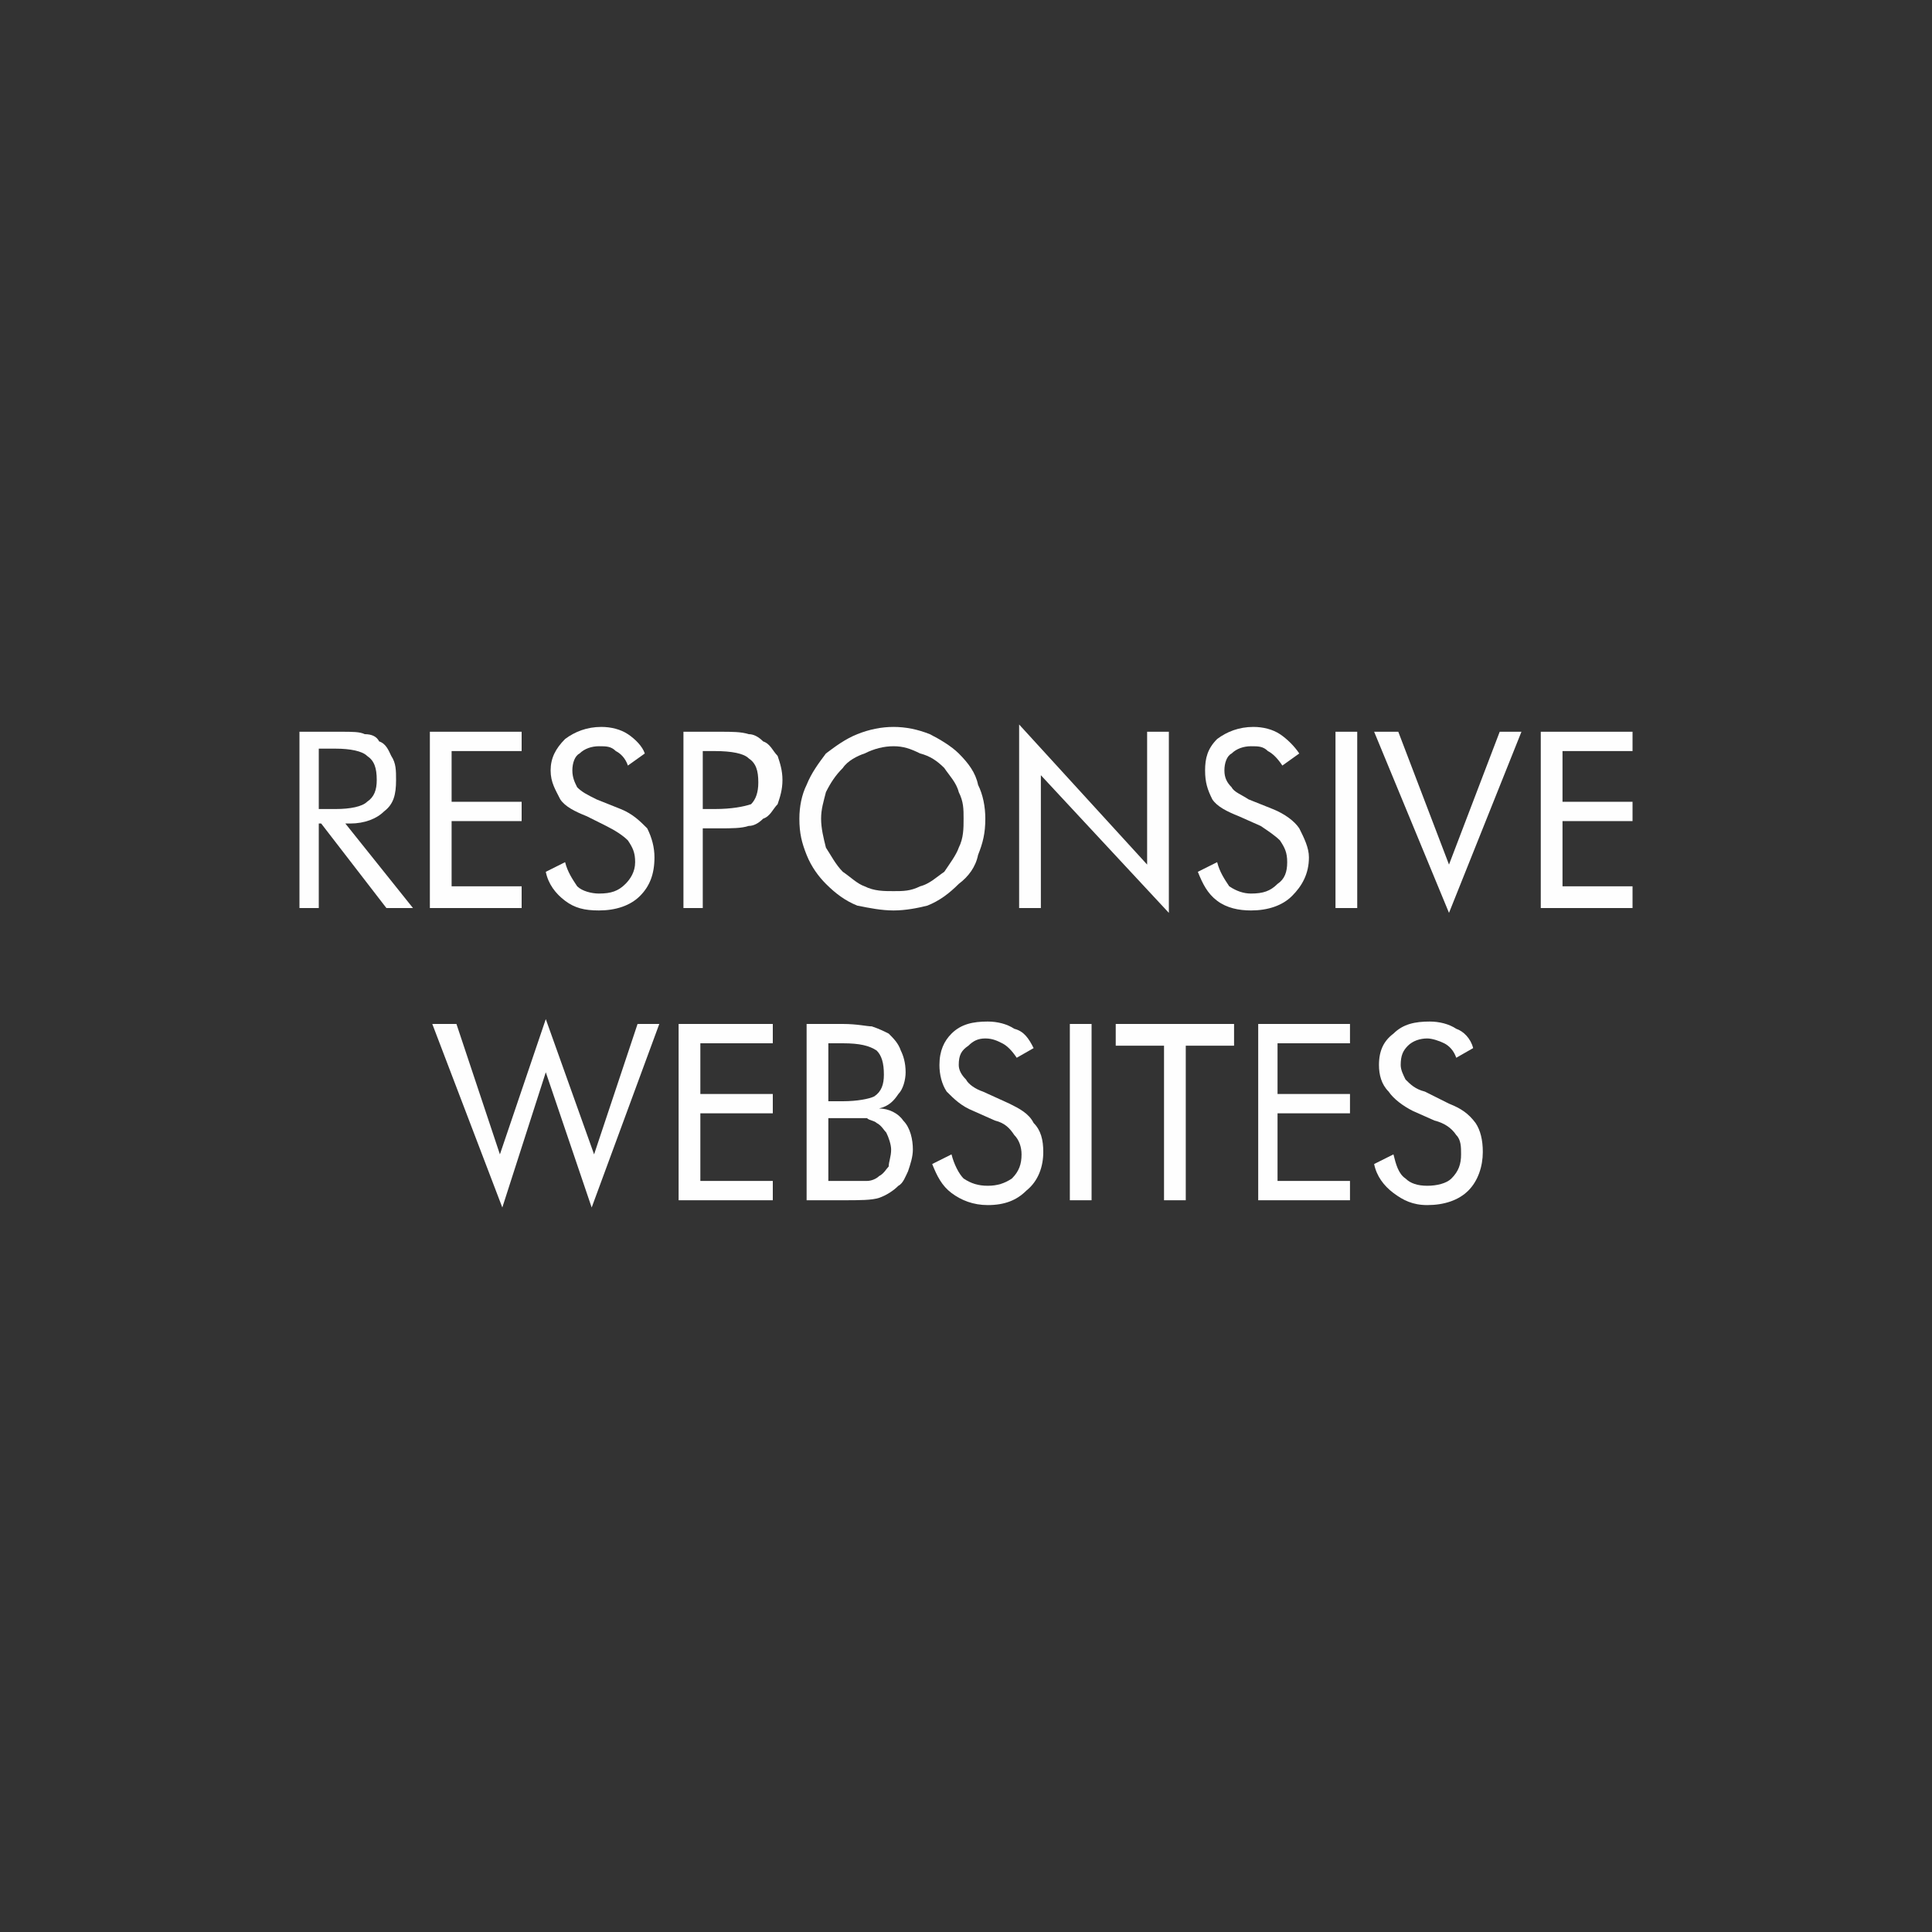 <?xml version="1.0" encoding="UTF-8"?>
<!DOCTYPE svg PUBLIC "-//W3C//DTD SVG 1.1//EN" "http://www.w3.org/Graphics/SVG/1.1/DTD/svg11.dtd">
<!-- Creator: CorelDRAW X8 -->
<svg xmlns="http://www.w3.org/2000/svg" xml:space="preserve" width="800px" height="800px" version="1.1" style="shape-rendering:geometricPrecision; text-rendering:geometricPrecision; image-rendering:optimizeQuality; fill-rule:evenodd; clip-rule:evenodd"
viewBox="0 0 800 800"
 xmlns:xlink="http://www.w3.org/1999/xlink">
 <rect x="0" y="0" width="800" height="800" fill="#333333" stroke="none"/>
 <defs>
  <style type="text/css">
   <![CDATA[
    .fil1 {fill:#FEFEFE;fill-rule:nonzero}
    .fil0 {fill:#282829;fill-opacity:0}
   ]]>
  </style>
 </defs>
 <g id="Layer_x0020_1">
  <polygon class="fil0" points="0,0 800,0 800,800 0,800 "/>
  <path class="fil1" d="M124 376l0 -73 17 0c5,0 8,0 10,1 3,0 5,1 6,3 3,1 4,4 5,6 2,3 2,6 2,10 0,6 -1,10 -5,13 -3,3 -8,5 -14,5l-2 0 28 35 -11 0 -27 -35 -1 0 0 35 -8 0zm8 -66l0 25 7 0c6,0 11,-1 13,-3 3,-2 4,-5 4,-9 0,-5 -1,-8 -4,-10 -2,-2 -7,-3 -13,-3l-7 0z"/>
  <polygon id="1" class="fil1" points="178,376 178,303 216,303 216,311 187,311 187,332 216,332 216,340 187,340 187,367 216,367 216,376 "/>
  <path id="2" class="fil1" d="M257 335c5,2 8,5 11,8 2,4 3,8 3,12 0,7 -2,12 -6,16 -4,4 -10,6 -17,6 -6,0 -10,-1 -14,-4 -4,-3 -7,-7 -8,-12l8 -4c1,4 3,7 5,10 2,2 6,3 9,3 5,0 8,-1 11,-4 2,-2 4,-5 4,-9 0,-4 -1,-6 -3,-9 -2,-2 -5,-4 -9,-6l-8 -4c-5,-2 -9,-4 -11,-7 -2,-4 -4,-7 -4,-12 0,-5 2,-9 6,-13 4,-3 9,-5 15,-5 4,0 8,1 11,3 3,2 6,5 7,8l-7 5c-1,-3 -3,-5 -5,-6 -2,-2 -4,-2 -7,-2 -3,0 -6,1 -8,3 -2,1 -3,4 -3,7 0,3 1,5 2,7 2,2 4,3 8,5l10 4z"/>
  <path id="3" class="fil1" d="M291 343l0 33 -8 0 0 -73 15 0c5,0 9,0 12,1 2,0 4,1 6,3 3,1 4,4 6,6 1,3 2,6 2,10 0,4 -1,7 -2,10 -2,2 -3,5 -6,6 -2,2 -4,3 -6,3 -3,1 -7,1 -12,1l-2 0 -5 0zm0 -8l5 0c7,0 12,-1 15,-2 2,-2 3,-5 3,-9 0,-5 -1,-8 -4,-10 -2,-2 -7,-3 -14,-3l-5 0 0 24z"/>
  <path id="4" class="fil1" d="M370 369c4,0 7,0 11,-2 4,-1 7,-4 10,-6 2,-3 5,-7 6,-10 2,-4 2,-8 2,-12 0,-4 0,-7 -2,-11 -1,-4 -4,-7 -6,-10 -3,-3 -6,-5 -10,-6 -4,-2 -7,-3 -11,-3 -4,0 -8,1 -12,3 -3,1 -7,3 -9,6 -3,3 -5,6 -7,10 -1,4 -2,7 -2,11 0,4 1,8 2,12 2,3 4,7 7,10 3,2 6,5 9,6 4,2 8,2 12,2zm38 -30c0,6 -1,10 -3,15 -1,5 -4,9 -8,12 -4,4 -8,7 -13,9 -4,1 -9,2 -14,2 -5,0 -10,-1 -15,-2 -5,-2 -9,-5 -13,-9 -3,-3 -6,-7 -8,-12 -2,-5 -3,-9 -3,-15 0,-5 1,-10 3,-14 2,-5 5,-9 8,-13 4,-3 8,-6 13,-8 5,-2 10,-3 15,-3 5,0 10,1 15,3 4,2 9,5 12,8 4,4 7,8 8,13 2,4 3,9 3,14z"/>
  <polygon id="5" class="fil1" points="422,376 422,300 475,358 475,303 484,303 484,378 431,321 431,376 "/>
  <path id="6" class="fil1" d="M527 335c5,2 9,5 11,8 2,4 4,8 4,12 0,7 -3,12 -7,16 -4,4 -10,6 -17,6 -5,0 -10,-1 -14,-4 -4,-3 -6,-7 -8,-12l8 -4c1,4 3,7 5,10 3,2 6,3 9,3 5,0 8,-1 11,-4 3,-2 4,-5 4,-9 0,-4 -1,-6 -3,-9 -2,-2 -5,-4 -8,-6l-9 -4c-5,-2 -9,-4 -11,-7 -2,-4 -3,-7 -3,-12 0,-5 1,-9 5,-13 4,-3 9,-5 15,-5 4,0 8,1 11,3 3,2 6,5 8,8l-7 5c-2,-3 -4,-5 -6,-6 -2,-2 -4,-2 -7,-2 -3,0 -6,1 -8,3 -2,1 -3,4 -3,7 0,3 1,5 3,7 1,2 4,3 7,5l10 4z"/>
  <polygon id="7" class="fil1" points="553,376 553,303 562,303 562,376 "/>
  <polygon id="8" class="fil1" points="600,378 569,303 579,303 600,358 621,303 630,303 "/>
  <polygon id="9" class="fil1" points="638,376 638,303 676,303 676,311 647,311 647,332 676,332 676,340 647,340 647,367 676,367 676,376 "/>
  <polygon id="10" class="fil1" points="179,424 189,424 207,478 226,422 246,478 264,424 273,424 245,500 226,444 208,500 "/>
  <polygon id="11" class="fil1" points="281,497 281,424 320,424 320,432 290,432 290,453 320,453 320,461 290,461 290,489 320,489 320,497 "/>
  <path id="12" class="fil1" d="M334 497l0 -73 15 0c6,0 10,1 12,1 3,1 5,2 7,3 2,2 4,4 5,7 1,2 2,5 2,9 0,3 -1,7 -3,9 -2,3 -4,5 -8,6 4,0 8,2 10,5 3,3 4,8 4,12 0,3 -1,6 -2,9 -1,2 -2,5 -4,6 -2,2 -5,4 -8,5 -3,1 -8,1 -15,1l-15 0zm9 -34l0 26 6 0c5,0 8,0 10,0 2,0 4,-1 5,-2 2,-1 3,-3 4,-4 0,-2 1,-4 1,-7 0,-2 -1,-5 -2,-7 -1,-1 -2,-3 -4,-4 -1,-1 -3,-1 -4,-2 -2,0 -4,0 -7,0l-3 0 -6 0zm0 -31l0 24 6 0c6,0 11,-1 13,-2 3,-2 4,-5 4,-9 0,-5 -1,-8 -3,-10 -3,-2 -7,-3 -14,-3l-6 0z"/>
  <path id="13" class="fil1" d="M418 457c4,2 8,4 10,8 3,3 4,7 4,12 0,6 -2,12 -7,16 -4,4 -9,6 -16,6 -6,0 -11,-2 -15,-5 -4,-3 -6,-7 -8,-12l8 -4c1,4 3,8 5,10 3,2 6,3 10,3 4,0 7,-1 10,-3 3,-3 4,-6 4,-10 0,-3 -1,-6 -3,-8 -2,-3 -4,-5 -8,-6l-9 -4c-5,-2 -8,-5 -11,-8 -2,-3 -3,-7 -3,-11 0,-6 2,-10 5,-13 4,-4 9,-5 15,-5 4,0 8,1 11,3 4,1 6,4 8,8l-7 4c-2,-3 -4,-5 -6,-6 -2,-1 -4,-2 -7,-2 -3,0 -5,1 -7,3 -3,2 -4,4 -4,8 0,2 1,4 3,6 1,2 4,4 7,5l11 5z"/>
  <polygon id="14" class="fil1" points="443,497 443,424 452,424 452,497 "/>
  <polygon id="15" class="fil1" points="482,497 482,433 462,433 462,424 511,424 511,433 491,433 491,497 "/>
  <polygon id="16" class="fil1" points="521,497 521,424 559,424 559,432 529,432 529,453 559,453 559,461 529,461 529,489 559,489 559,497 "/>
  <path id="17" class="fil1" d="M600 457c5,2 8,4 11,8 2,3 3,7 3,12 0,6 -2,12 -6,16 -4,4 -10,6 -17,6 -6,0 -10,-2 -14,-5 -4,-3 -7,-7 -8,-12l8 -4c1,4 2,8 5,10 2,2 5,3 9,3 4,0 8,-1 10,-3 3,-3 4,-6 4,-10 0,-3 0,-6 -2,-8 -2,-3 -5,-5 -9,-6l-9 -4c-4,-2 -8,-5 -10,-8 -3,-3 -4,-7 -4,-11 0,-6 2,-10 6,-13 4,-4 9,-5 15,-5 4,0 8,1 11,3 3,1 6,4 7,8l-7 4c-1,-3 -3,-5 -5,-6 -2,-1 -5,-2 -7,-2 -3,0 -6,1 -8,3 -2,2 -3,4 -3,8 0,2 1,4 2,6 2,2 4,4 8,5l10 5z"/>
 </g>
</svg>
